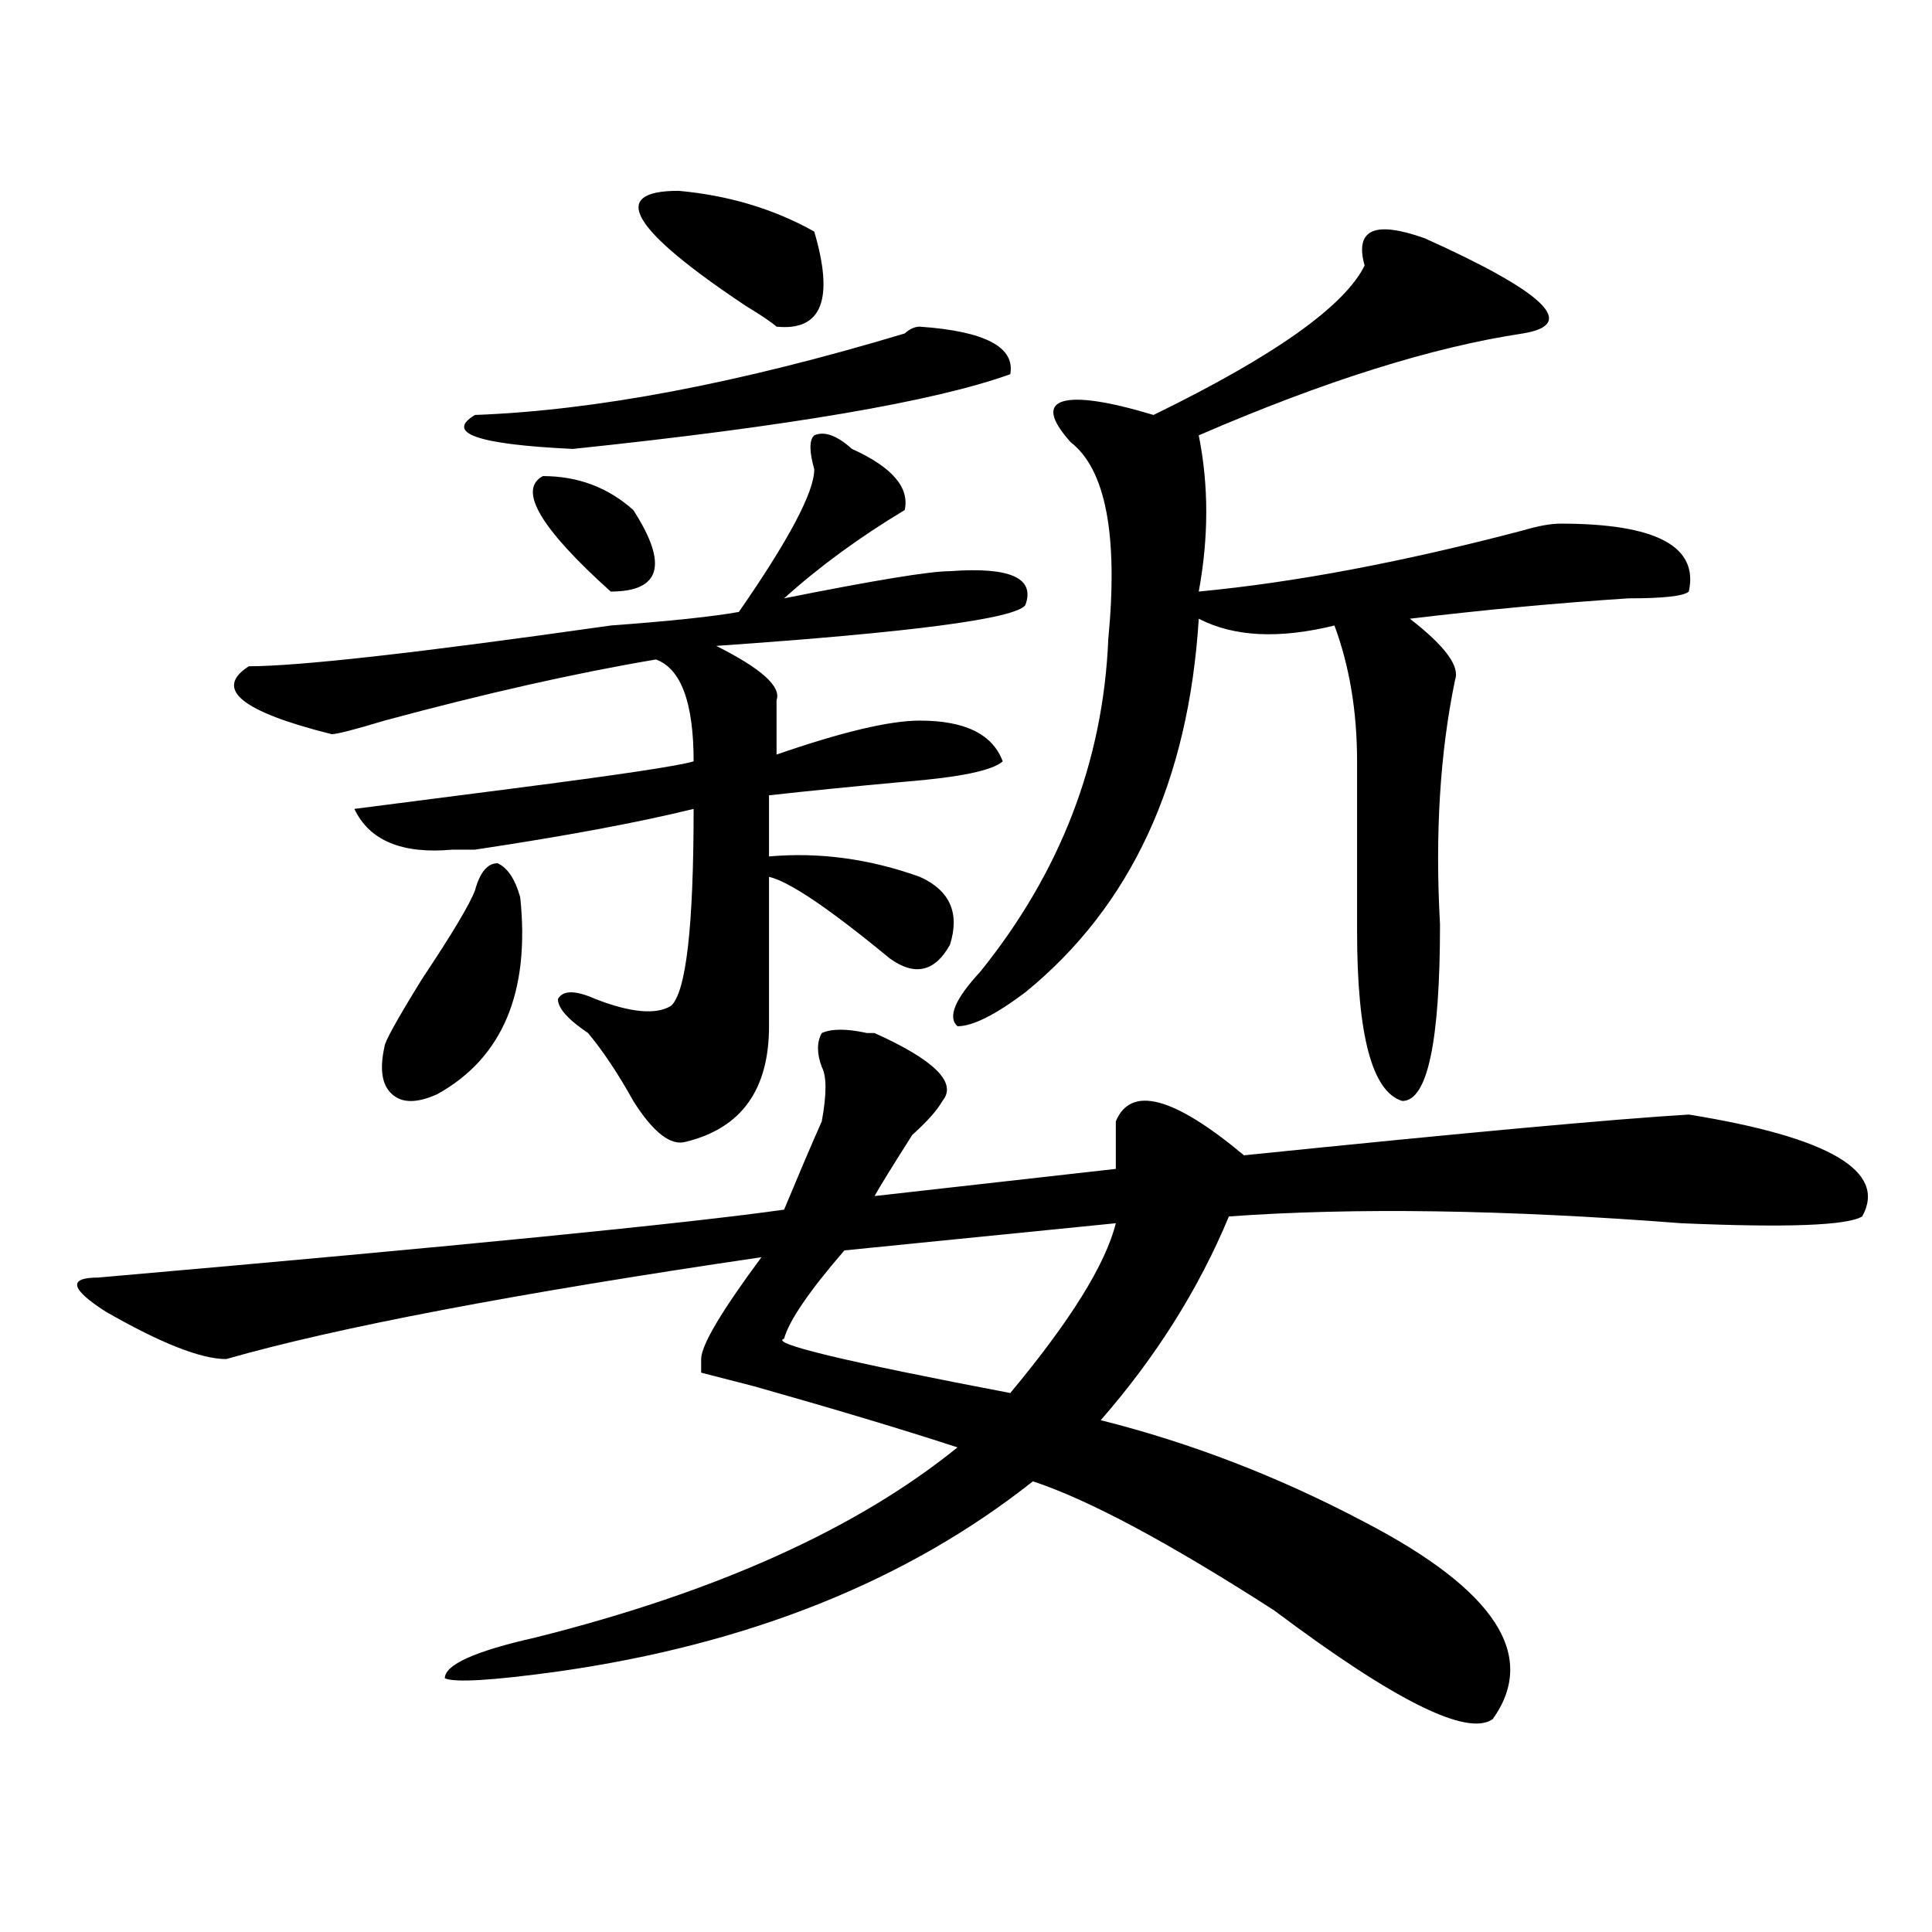 <?xml version="1.0" encoding="utf-8"?>
<!-- Generator: Adobe Illustrator 16.0.0, SVG Export Plug-In . SVG Version: 6.00 Build 0)  -->
<!DOCTYPE svg PUBLIC "-//W3C//DTD SVG 1.1//EN" "http://www.w3.org/Graphics/SVG/1.1/DTD/svg11.dtd">
<svg version="1.1" id="图层_1" xmlns="http://www.w3.org/2000/svg" xmlns:xlink="http://www.w3.org/1999/xlink" x="0px" y="0px"
	 width="1000px" height="1000px" viewBox="0 0 1000 1000" enable-background="new 0 0 1000 1000" xml:space="preserve">
<path d="M448.77,534.703h3.902c31.219,14.063,42.926,25.817,35.121,35.156c-2.622,4.724-7.805,10.547-15.609,17.578
	c-10.427,16.425-16.951,26.972-19.512,31.641l124.875-14.063c0-4.669,0-12.854,0-24.609c7.805-18.731,29.877-12.854,66.34,17.578
	c114.448-11.7,191.215-18.731,230.238-21.094c72.803,11.755,102.742,29.333,89.754,52.734c-7.805,4.724-39.023,5.878-93.656,3.516
	c-91.095-7.031-169.142-8.185-234.141-3.516c-15.609,37.519-37.743,72.675-66.34,105.469
	c46.828,11.755,92.315,29.333,136.582,52.734c67.62,35.156,89.754,69.104,66.34,101.953c-13.049,9.338-50.73-9.394-113.168-56.25
	c-54.633-35.156-96.278-57.403-124.875-66.797c-65.059,51.525-147.009,84.375-245.848,98.438
	c-33.841,4.669-53.352,5.822-58.535,3.516c0-7.031,15.609-14.063,46.828-21.094c93.656-23.456,166.459-56.25,218.531-98.438
	c-28.658-9.339-63.779-19.886-105.363-31.641l-27.316-7.031c0-2.308,0-4.669,0-7.031c0-7.031,10.365-24.609,31.219-52.734
	c-127.497,18.786-219.873,36.364-277.066,52.734c-13.049,0-33.841-8.185-62.438-24.609c-18.231-11.7-19.512-17.578-3.902-17.578
	c187.313-16.37,305.663-28.125,355.113-35.156c7.805-18.731,14.268-33.948,19.512-45.703c2.561-14.063,2.561-23.401,0-28.125
	c-2.622-7.031-2.622-12.854,0-17.578C430.539,532.396,438.344,532.396,448.77,534.703z M440.965,232.359
	c20.792,9.394,29.877,19.94,27.316,31.641c-23.414,14.063-44.267,29.333-62.438,45.703c46.828-9.339,75.425-14.063,85.852-14.063
	c31.219-2.308,44.206,3.516,39.023,17.578c-5.244,7.031-58.535,14.063-159.996,21.094c23.414,11.755,33.78,21.094,31.219,28.125
	v28.125c33.78-11.7,58.535-17.578,74.145-17.578c23.414,0,37.682,7.031,42.926,21.094c-5.244,4.724-22.134,8.239-50.73,10.547
	c-26.036,2.362-49.45,4.724-70.242,7.031v31.641c25.975-2.308,52.011,1.208,78.047,10.547c15.609,7.031,20.792,18.786,15.609,35.156
	c-7.805,14.063-18.231,16.425-31.219,7.031c-31.219-25.763-52.072-39.825-62.438-42.188v77.344
	c0,32.849-14.329,52.734-42.926,59.766c-7.805,2.362-16.951-4.669-27.316-21.094c-7.805-14.063-15.609-25.763-23.414-35.156
	c-10.427-7.031-15.609-12.854-15.609-17.578c2.561-4.669,9.085-4.669,19.512,0c18.17,7.031,31.219,8.239,39.023,3.516
	c7.805-7.031,11.707-40.979,11.707-101.953c-28.658,7.031-66.34,14.063-113.168,21.094c-5.244,0-9.146,0-11.707,0
	c-26.036,2.362-42.926-4.669-50.73-21.094c18.17-2.308,45.487-5.823,81.949-10.547c54.633-7.031,85.852-11.7,93.656-14.063
	c0-30.433-6.524-48.011-19.512-52.734c-41.645,7.031-88.473,17.578-140.484,31.641c-15.609,4.724-24.756,7.031-27.316,7.031
	c-46.828-11.7-61.157-23.401-42.926-35.156c25.975,0,88.412-7.031,187.313-21.094c31.219-2.308,53.291-4.669,66.34-7.031
	c25.975-37.464,39.023-62.073,39.023-73.828c-2.622-9.339-2.622-15.216,0-17.578C426.636,223.021,433.161,225.328,440.965,232.359z
	 M245.848,460.875c2.561-9.339,6.463-14.063,11.707-14.063c5.183,2.362,9.085,8.239,11.707,17.578
	c5.183,49.219-9.146,83.222-42.926,101.953c-10.427,4.724-18.231,4.724-23.414,0c-5.244-4.669-6.524-12.854-3.902-24.609
	c0-2.308,6.463-14.063,19.512-35.156C234.141,483.177,243.226,467.906,245.848,460.875z M476.086,169.078
	c33.78,2.362,49.389,10.547,46.828,24.609c-39.023,14.063-114.51,26.972-226.336,38.672c-49.45-2.308-66.34-8.185-50.73-17.578
	c62.438-2.308,136.582-16.37,222.434-42.188C470.843,170.286,473.465,169.078,476.086,169.078z M280.969,246.422
	c18.17,0,33.78,5.878,46.828,17.578c18.17,28.125,14.268,42.188-11.707,42.188C279.628,273.394,267.921,253.453,280.969,246.422z
	 M351.211,98.766c25.975,2.362,49.389,9.393,70.242,21.094c10.365,35.156,3.902,51.581-19.512,49.219
	c-2.622-2.308-7.805-5.823-15.609-10.547C326.456,118.706,314.749,98.766,351.211,98.766z M577.547,633.141l-140.484,14.063
	c-18.231,21.094-28.658,36.364-31.219,45.703c-7.805,2.362,31.219,11.755,117.07,28.125
	C554.133,683.567,572.303,654.234,577.547,633.141z M702.422,481.969c0-25.763,0-55.042,0-87.891
	c0-25.763-3.902-49.219-11.707-70.313c-28.658,7.031-52.072,5.878-70.242-3.516c-5.244,84.375-35.121,148.864-89.754,193.359
	c-15.609,11.755-27.316,17.578-35.121,17.578c-5.244-4.669-1.342-14.063,11.707-28.125c41.584-51.526,63.718-108.984,66.34-172.266
	c5.183-53.888-1.342-87.891-19.512-101.953c-10.427-11.7-11.707-18.731-3.902-21.094c7.805-2.308,23.414,0,46.828,7.031
	c62.438-30.433,98.839-56.25,109.266-77.344c-2.622-9.339-1.342-15.216,3.902-17.578c5.183-2.308,14.268-1.154,27.316,3.516
	c62.438,28.125,79.327,44.549,50.73,49.219c-46.828,7.031-102.802,24.609-167.801,52.734c5.183,25.817,5.183,52.734,0,80.859
	c49.389-4.669,105.363-15.216,167.801-31.641c7.805-2.308,14.268-3.516,19.512-3.516c49.389,0,71.523,11.755,66.34,35.156
	c-2.622,2.362-13.049,3.516-31.219,3.516c-36.463,2.362-74.145,5.878-113.168,10.547c18.17,14.063,25.975,24.609,23.414,31.641
	c-7.805,37.519-10.427,79.706-7.805,126.563c0,60.974-6.524,91.406-19.512,91.406C710.227,565.19,702.422,535.911,702.422,481.969z"
	/>
</svg>
